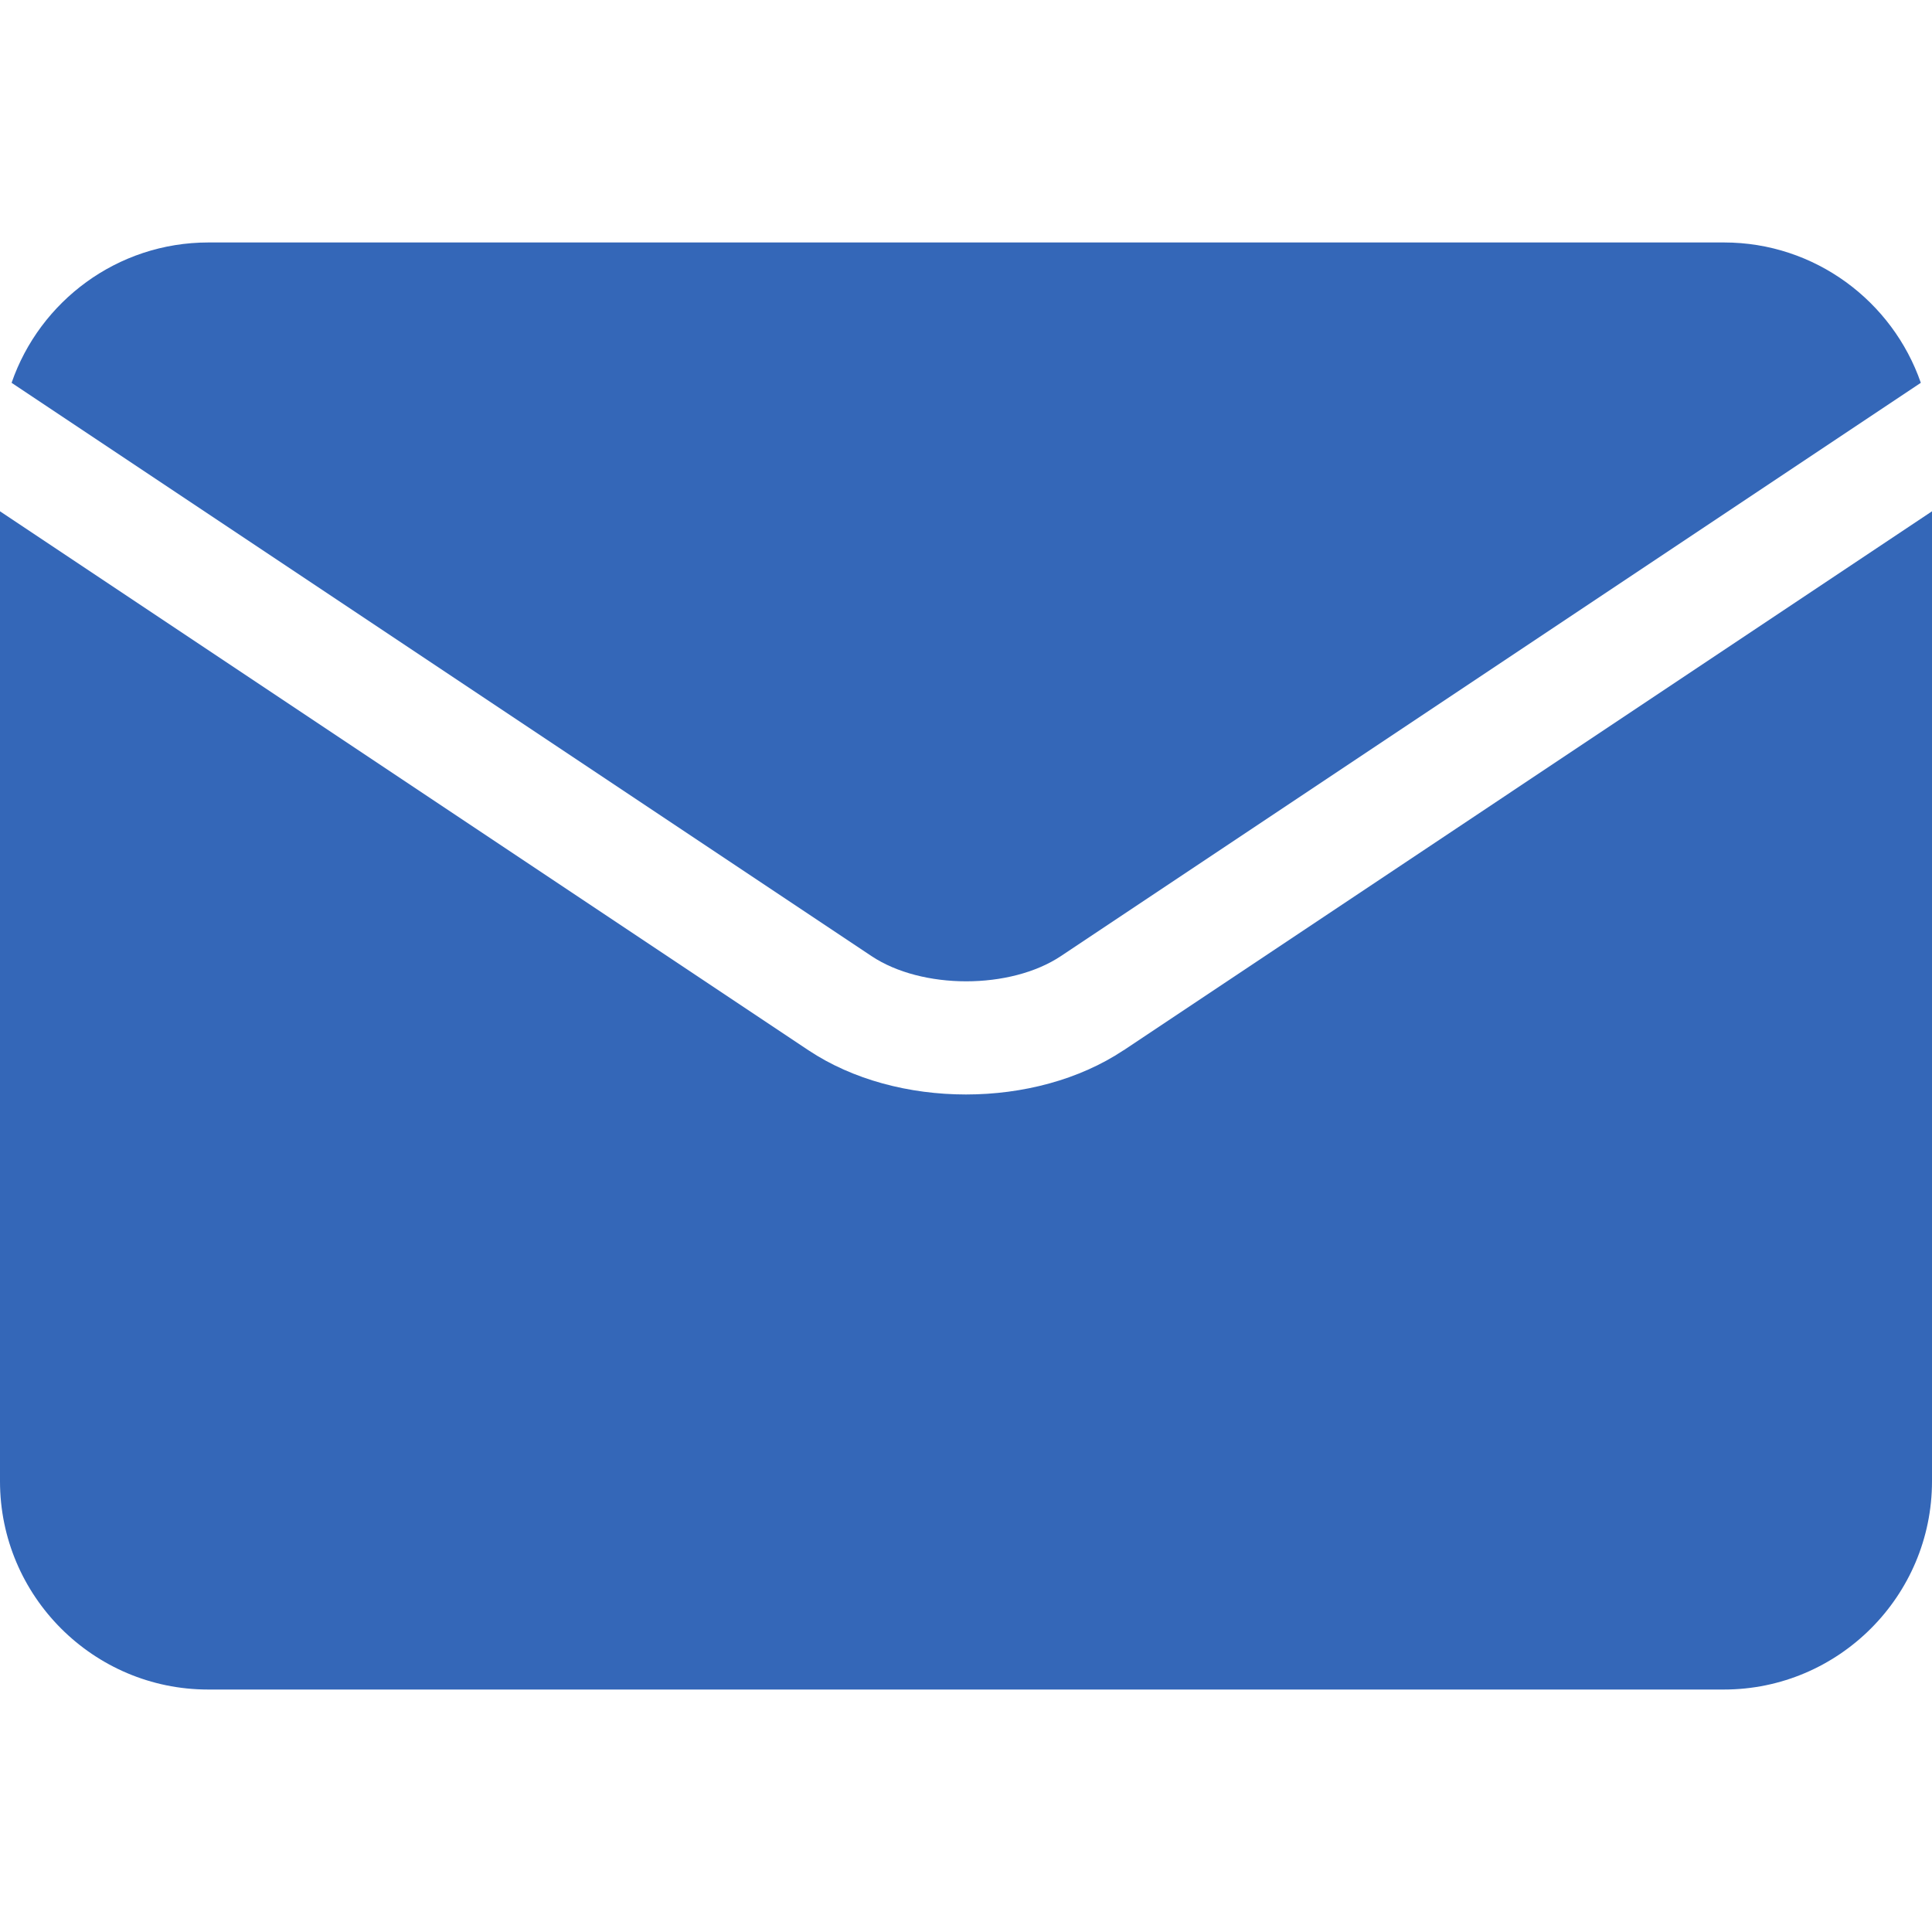 <?xml version="1.0" encoding="UTF-8"?> <svg xmlns="http://www.w3.org/2000/svg" width="14" height="14" viewBox="0 0 14 14" fill="none"><path d="M6.315 6.928C6.681 7.172 7.322 7.172 7.688 6.928C7.688 6.928 7.688 6.928 7.688 6.928L13.919 2.774C13.714 2.183 13.152 1.757 12.493 1.757H1.51C0.85 1.757 0.288 2.183 0.084 2.774L6.315 6.928C6.315 6.928 6.315 6.928 6.315 6.928Z" fill="#3467B8"></path><path d="M8.142 7.611C8.141 7.611 8.141 7.611 8.141 7.611C7.821 7.824 7.411 7.931 7 7.931C6.589 7.931 6.179 7.824 5.859 7.611C5.859 7.611 5.859 7.611 5.859 7.611L0 3.705V10.734C0 11.566 0.677 12.243 1.508 12.243H12.492C13.323 12.243 14 11.566 14 10.734V3.705L8.142 7.611Z" fill="#3467B8"></path></svg> 